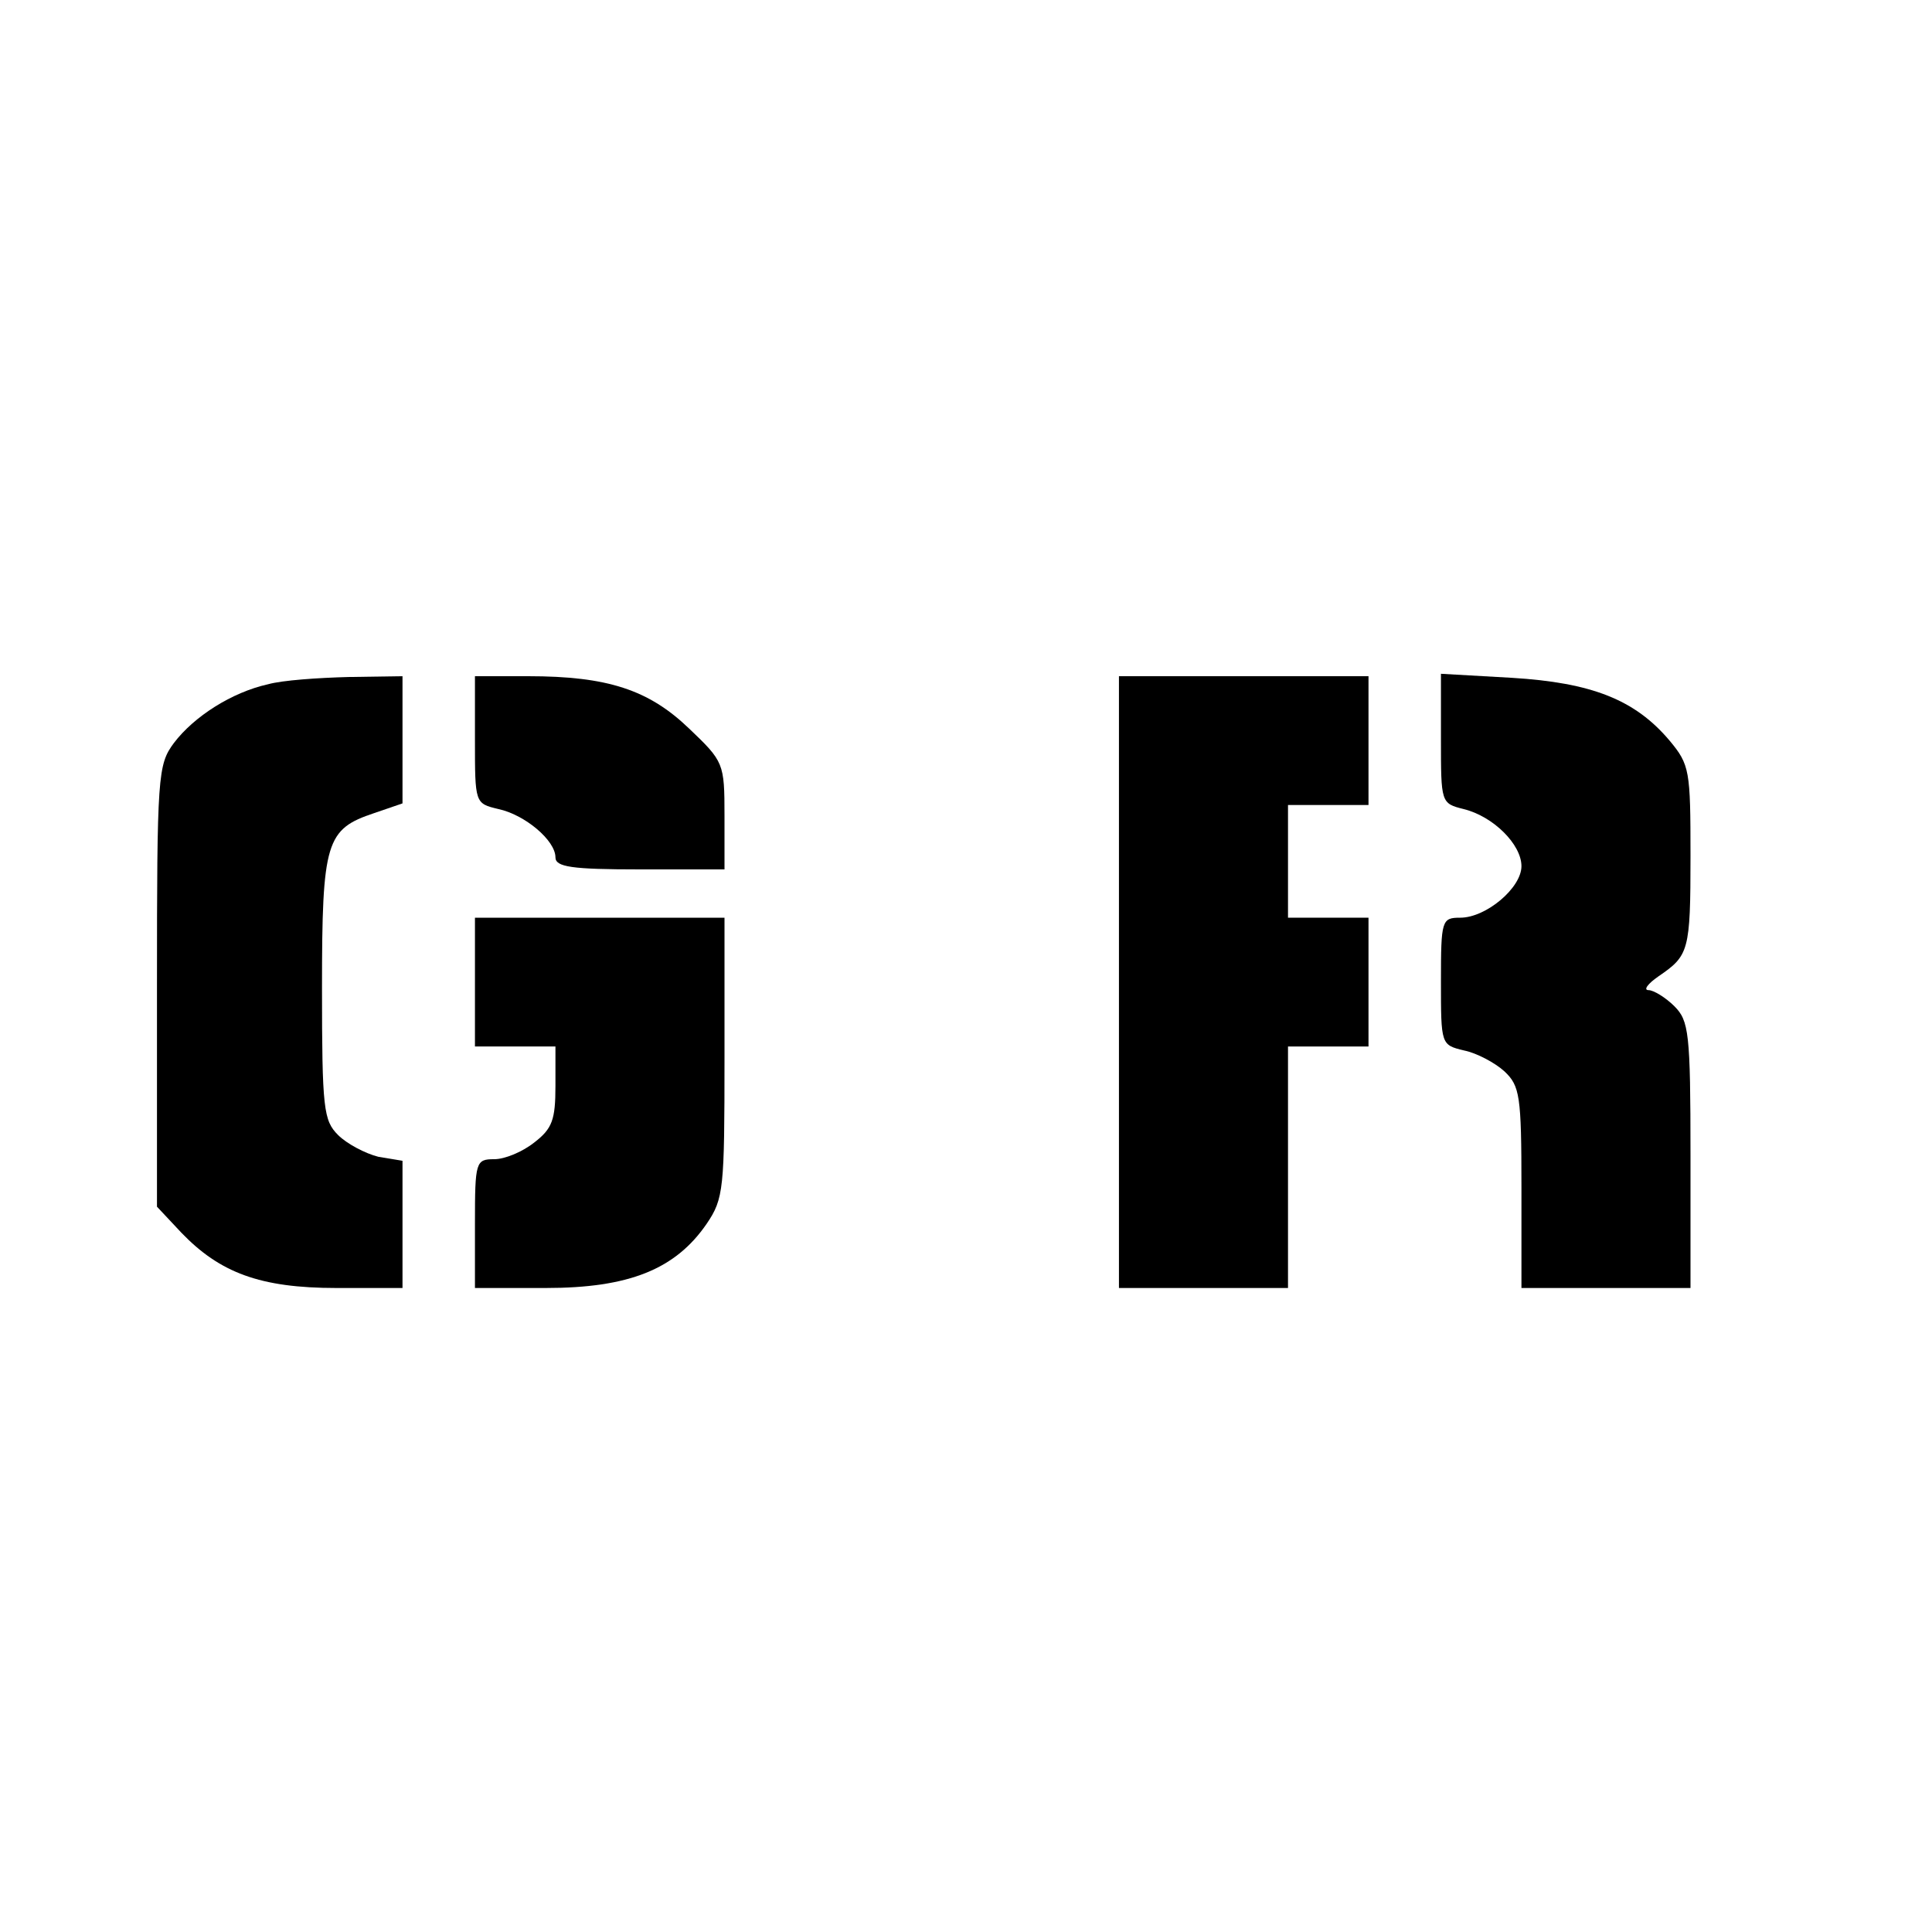 <?xml version="1.0" encoding="UTF-8" standalone="yes"?>
<svg version="1.0" xmlns="http://www.w3.org/2000/svg" width="100mm" height="100mm" viewBox="0 0 240 138" preserveAspectRatio="xMidYMid meet">
  <g transform="translate(0,138) scale(0.1,-0.1)" fill="#000000" stroke="none">
    <path d="M333 1040 c-45 -10 -92 -40 -117 -73 -20 -27 -21 -40 -21 -302 l0
-274 30 -32 c48 -50 98 -69 193 -69 l82 0 0 79 0 79 -30 5 c-16 4 -39 16 -50
27 -18 18 -20 32 -20 183 0 182 5 197 65 217 l35 12 0 79 0 79 -67 -1 c-38 -1
-82 -4 -100 -9z"/>
    <path d="M590 971 c0 -79 0 -79 29 -86 33 -7 71 -39 71 -60 0 -12 20 -15 105
-15 l105 0 0 67 c0 65 -1 67 -44 108 -50 48 -101 65 -200 65 l-66 0 0 -79z"/>
    <path d="M1390 670 l0 -380 105 0 105 0 0 150 0 150 50 0 50 0 0 80 0 80 -50
0 -50 0 0 70 0 70 50 0 50 0 0 80 0 80 -155 0 -155 0 0 -380z"/>
    <path d="M1790 972 c0 -79 0 -80 28 -87 37 -9 72 -44 72 -71 0 -27 -44 -64
-76 -64 -23 0 -24 -3 -24 -79 0 -79 0 -79 29 -86 15 -3 38 -15 50 -26 19 -18
21 -30 21 -144 l0 -125 105 0 105 0 0 165 c0 152 -2 167 -20 185 -11 11 -26
20 -32 20 -7 0 -1 8 12 17 38 26 40 31 40 150 0 106 -1 113 -26 143 -43 51
-97 72 -196 78 l-88 5 0 -81z"/>
    <path d="M590 670 l0 -80 50 0 50 0 0 -49 c0 -42 -4 -53 -26 -70 -15 -12 -37
-21 -50 -21 -23 0 -24 -3 -24 -80 l0 -80 88 0 c103 0 161 23 200 80 21 31 22
43 22 206 l0 174 -155 0 -155 0 0 -80z"/>
  </g>
</svg>